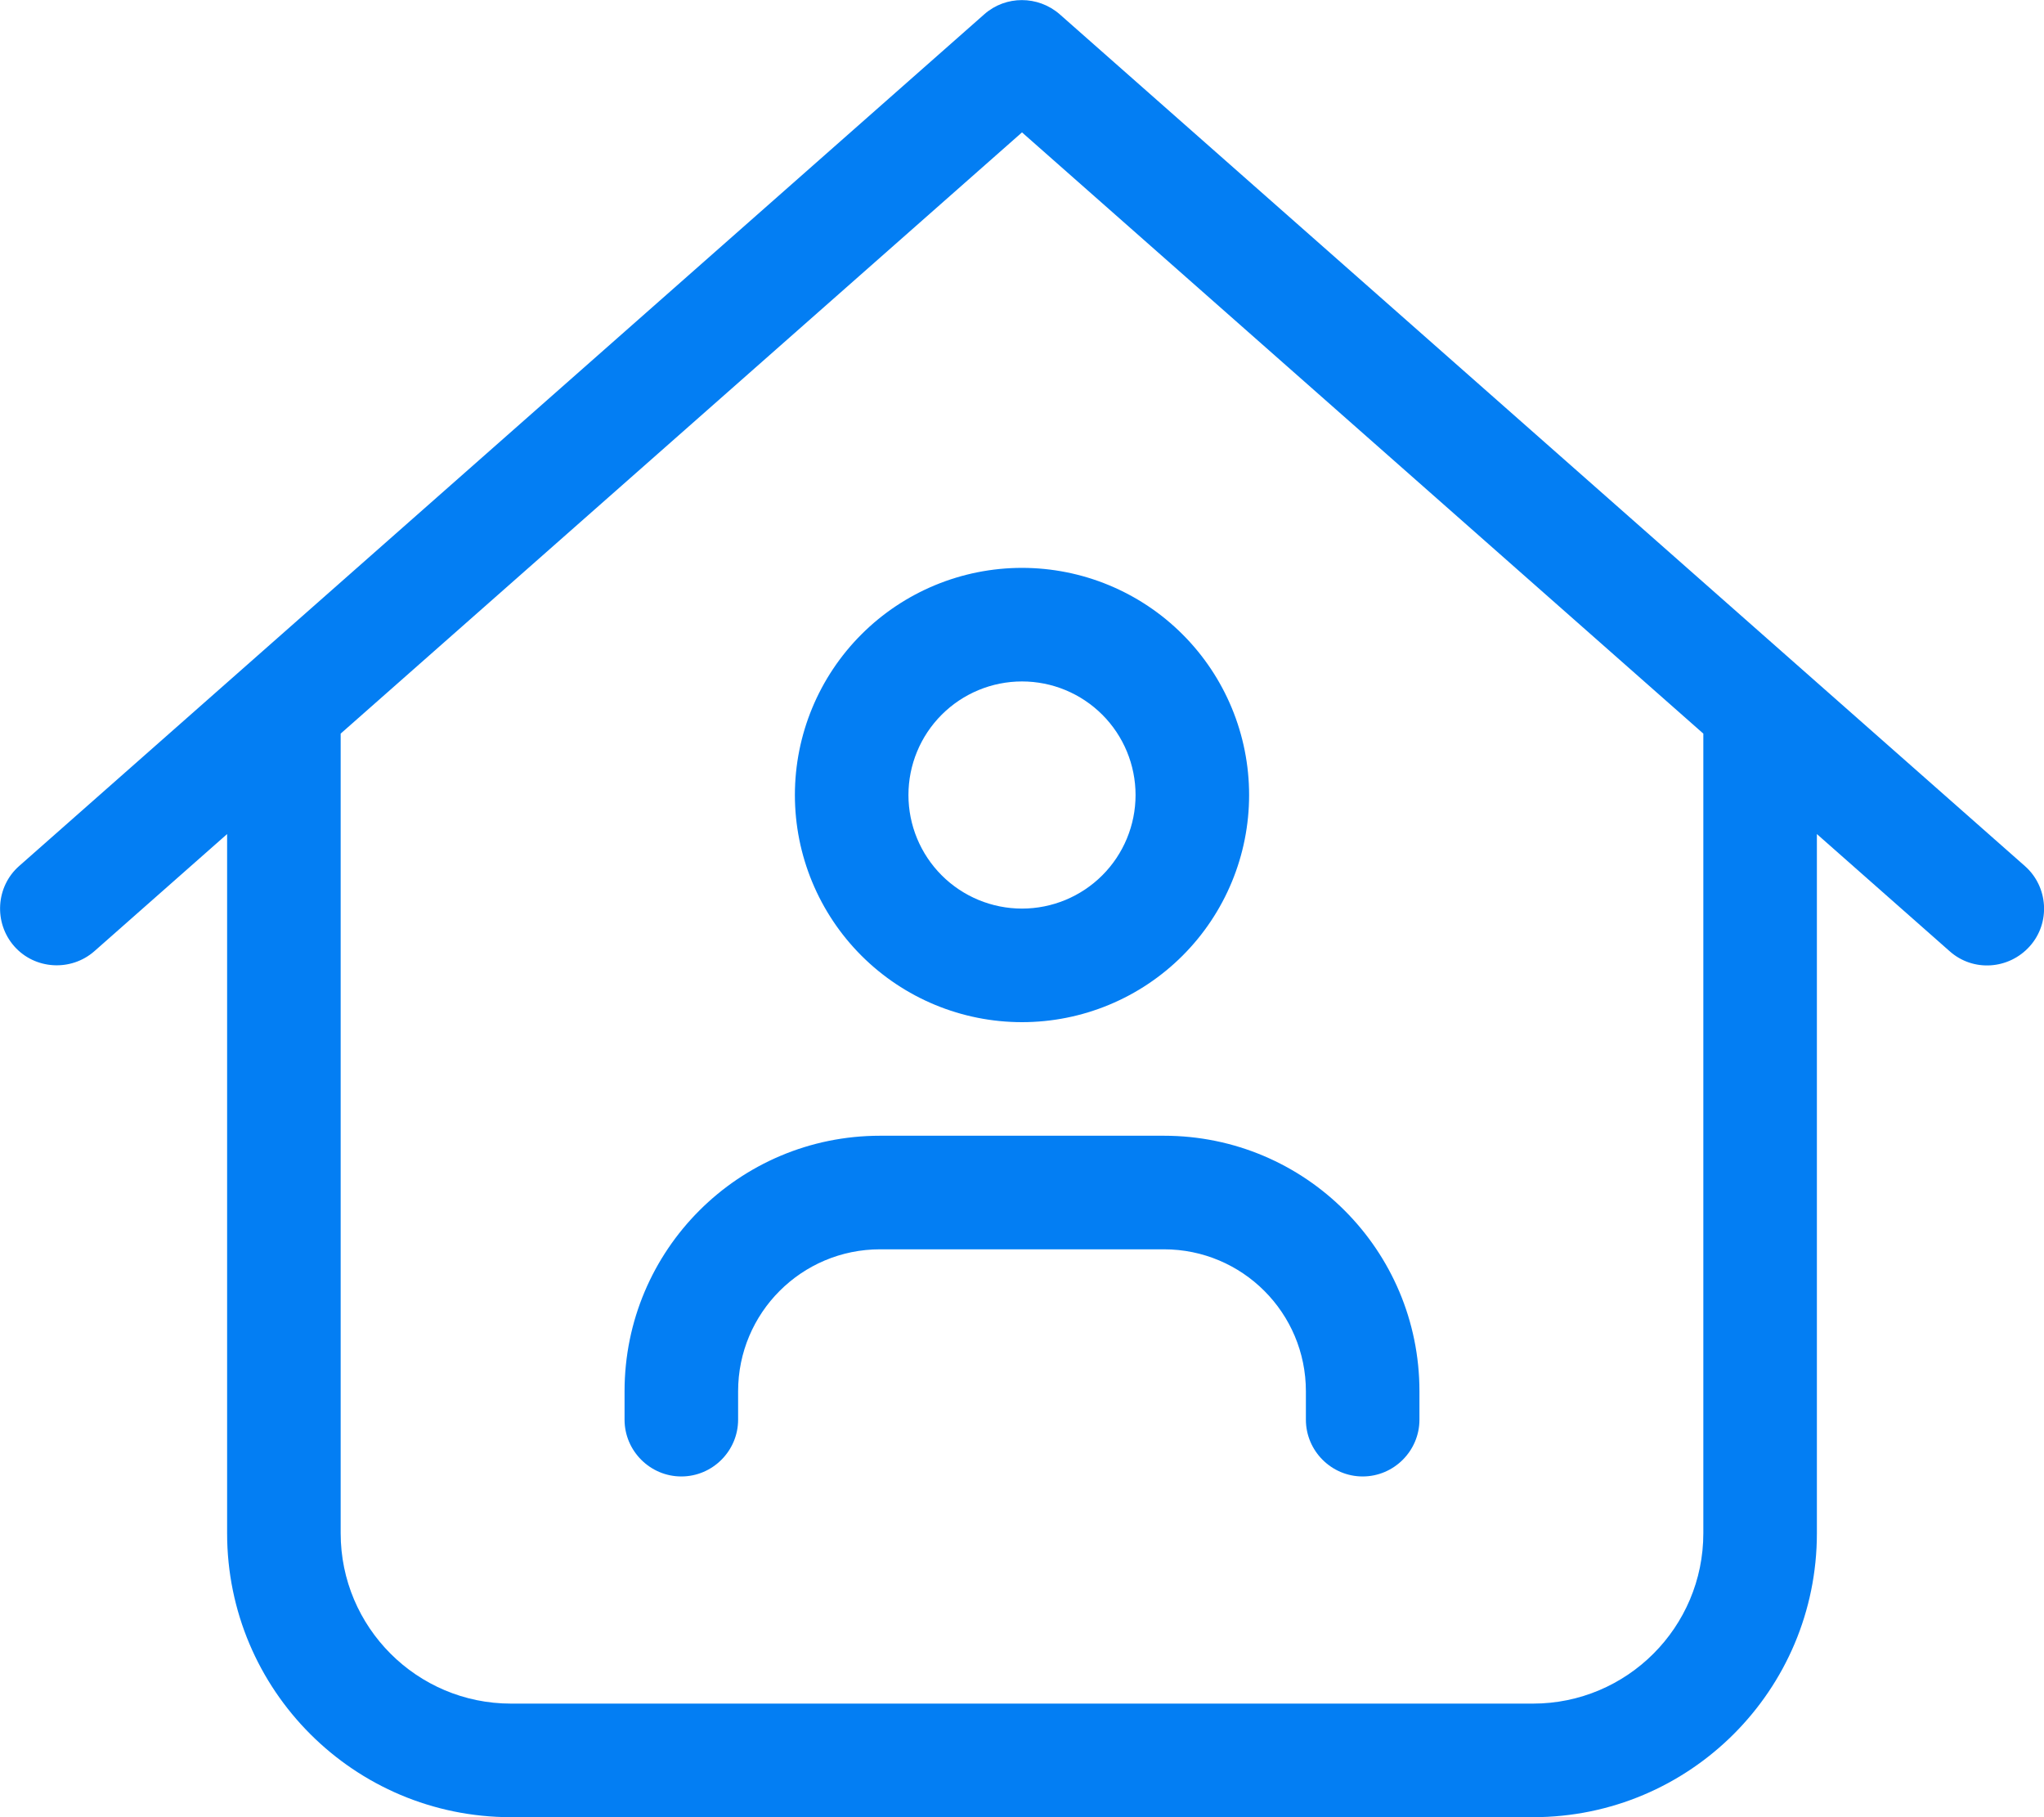 <svg width="576" height="512" viewBox="0 0 576 512" fill="none" xmlns="http://www.w3.org/2000/svg">
<g clip-path="url(#clip0_81_4)">
<path d="M277.4 4C283.4 -1.3 292.5 -1.3 298.6 4L570.6 244C577.2 249.8 577.9 260 572 266.6C566.1 273.2 556 273.9 549.4 268L512 235V432C512 476.2 476.2 512 432 512H144C99.8 512 64 476.2 64 432V235L26.6 268C20 273.8 9.8 273.2 4 266.6C-1.8 260 -1.2 249.8 5.4 244L277.4 4ZM96 206.7V432C96 458.5 117.5 480 144 480H432C458.5 480 480 458.5 480 432V206.7L288 37.3L96 206.7ZM288 256C296.487 256 304.626 252.629 310.627 246.628C316.628 240.627 320 232.487 320 224C320 215.513 316.628 207.374 310.627 201.373C304.626 195.372 296.487 192 288 192C279.513 192 271.374 195.372 265.372 201.373C259.371 207.374 256 215.513 256 224C256 232.487 259.371 240.627 265.372 246.628C271.374 252.629 279.513 256 288 256ZM288 160C304.974 160 321.252 166.743 333.255 178.746C345.257 190.748 352 207.027 352 224C352 240.974 345.257 257.253 333.255 269.255C321.252 281.258 304.974 288 288 288C271.026 288 254.747 281.258 242.745 269.255C230.743 257.253 224 240.974 224 224C224 207.027 230.743 190.748 242.745 178.746C254.747 166.743 271.026 160 288 160ZM208 392V400C208 408.8 200.8 416 192 416C183.2 416 176 408.8 176 400V392C176 352.2 208.2 320 248 320H328C367.8 320 400 352.2 400 392V400C400 408.8 392.8 416 384 416C375.2 416 368 408.8 368 400V392C368 369.9 350.1 352 328 352H248C225.9 352 208 369.9 208 392Z" fill="#037EF3"/>
</g>
<defs>
<clipPath id="clip0_81_4">
<rect width="576" height="512" fill="white"/>
</clipPath>
</defs>
</svg>
